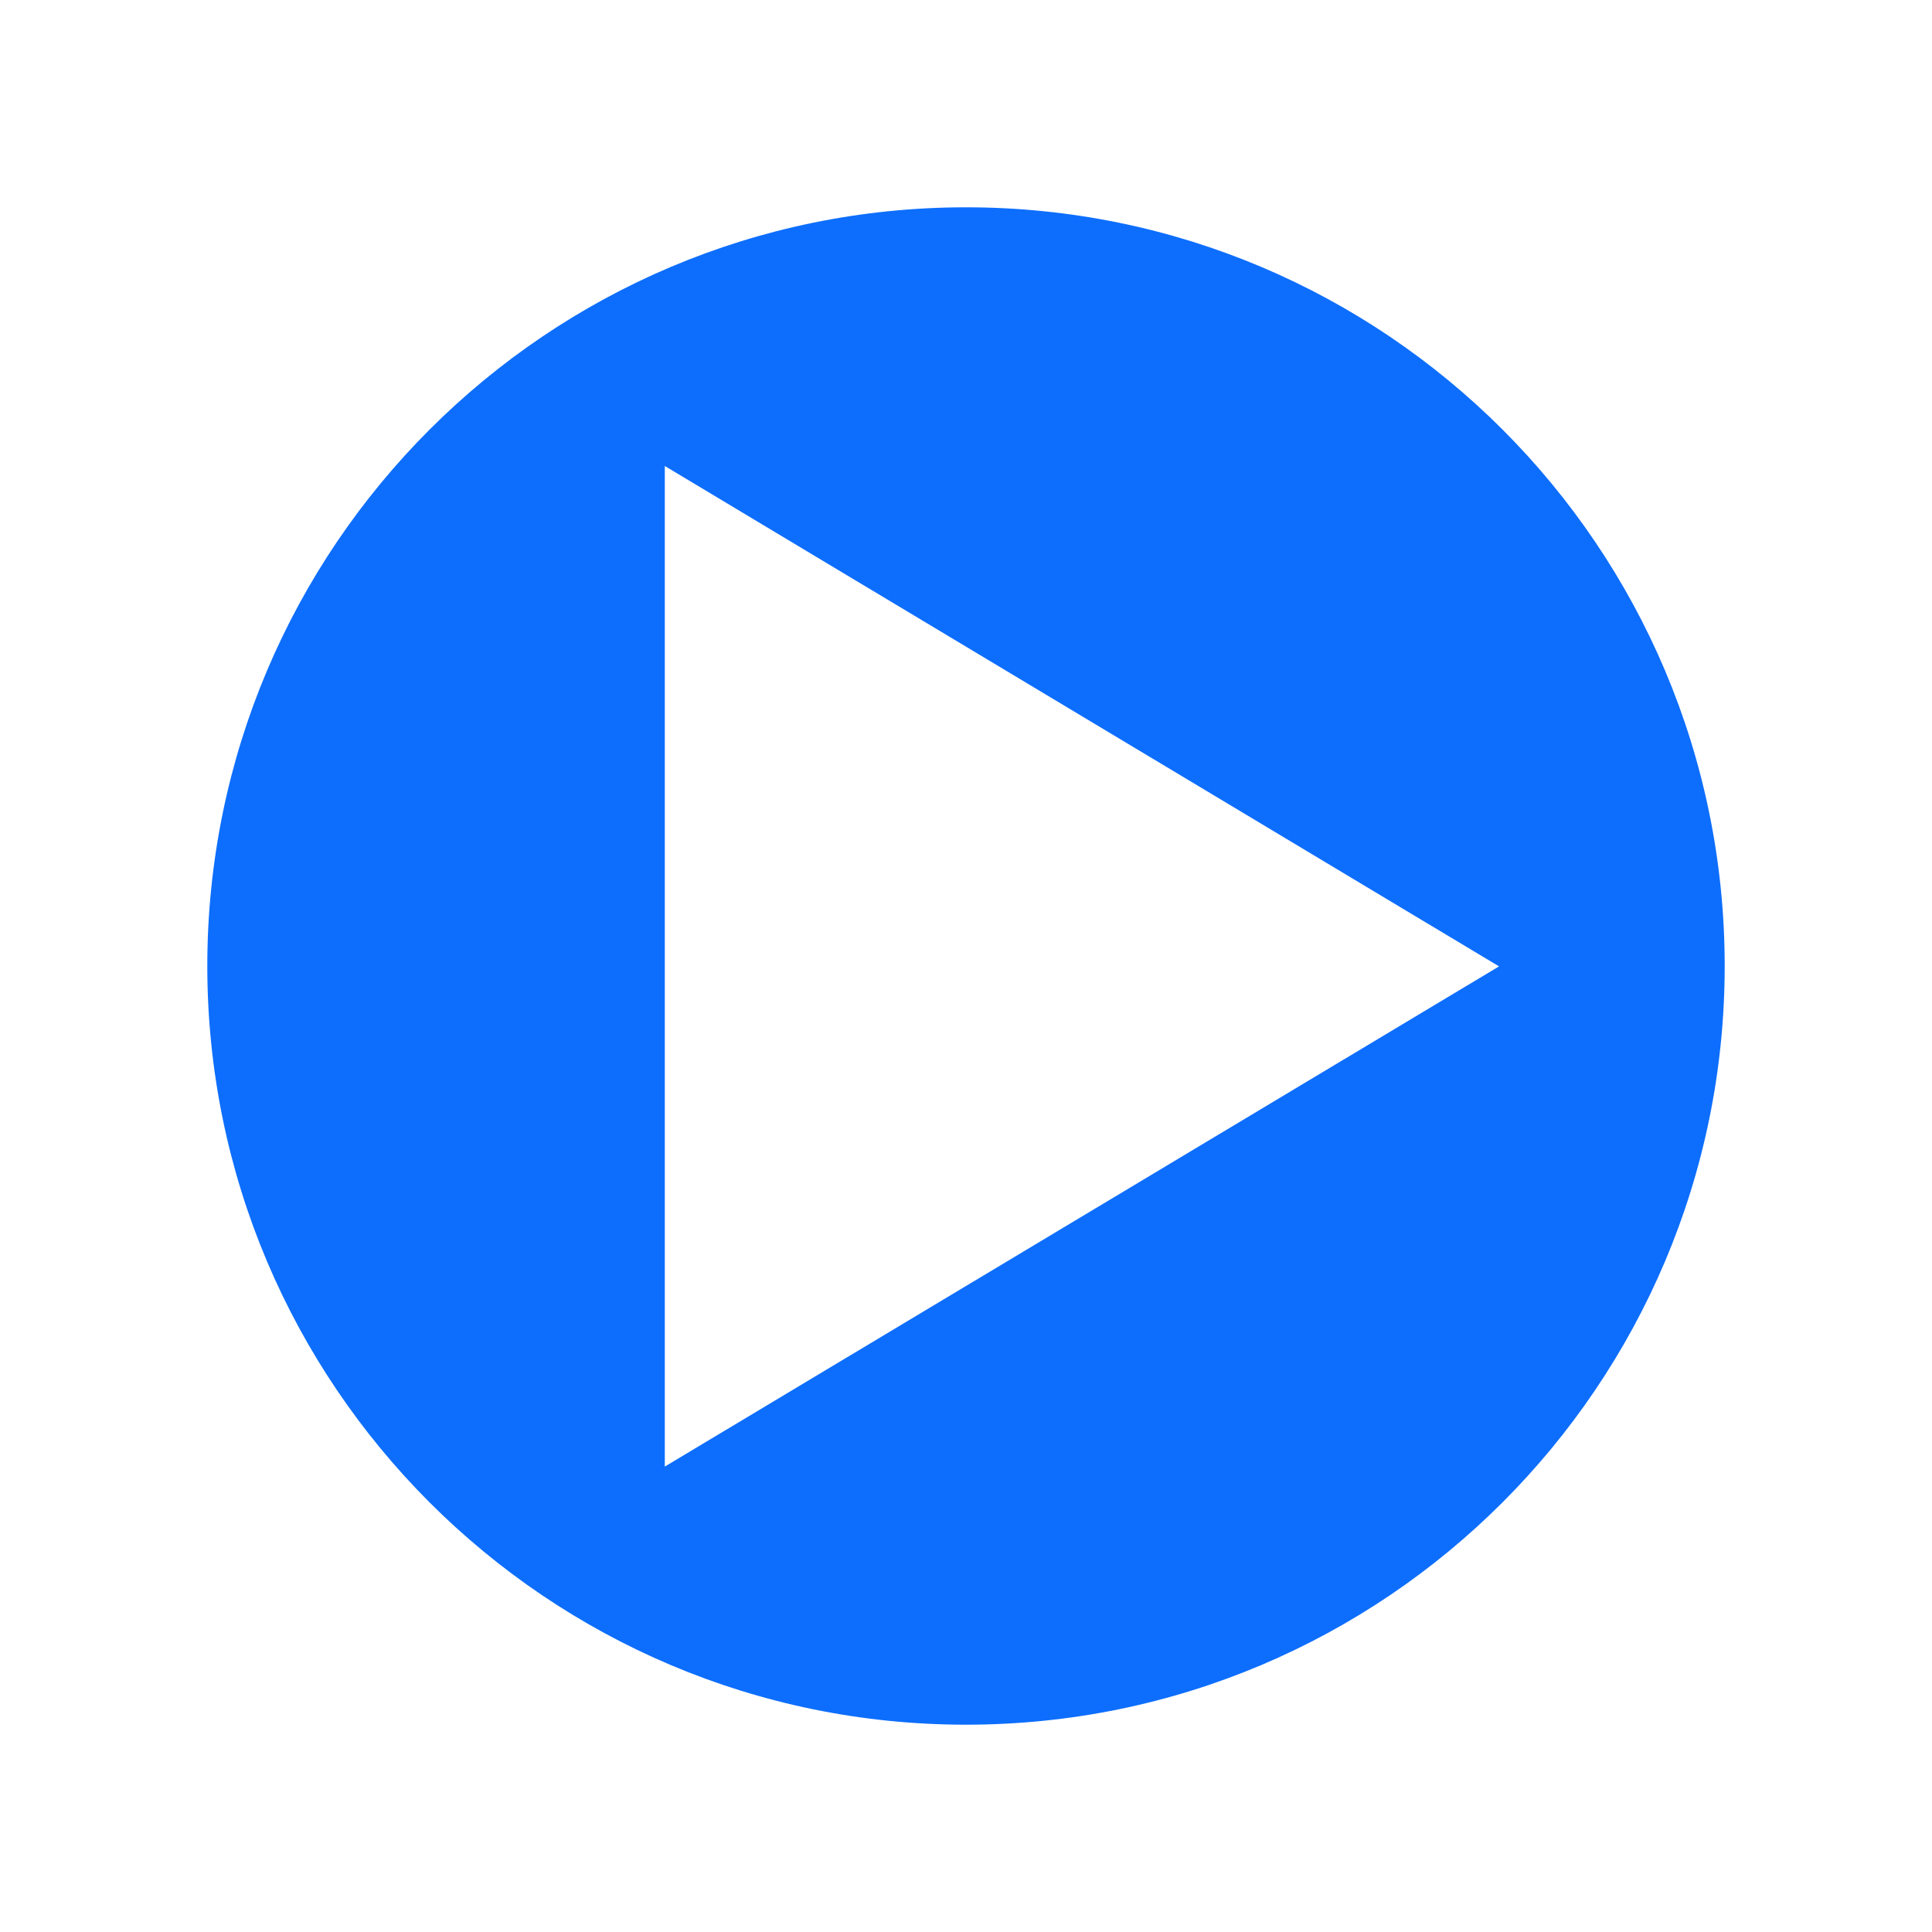 <?xml version="1.0" encoding="UTF-8"?>
<svg id="video" xmlns="http://www.w3.org/2000/svg" viewBox="0 0 100 100">
  <path d="m50,10.73c-21.68,0-39.27,17.59-39.27,39.27s17.59,39.27,39.27,39.27,39.27-17.58,39.27-39.27S71.69,10.73,50,10.73Zm-15.59,65.18V24.12l43.18,25.9-43.18,25.89Z" style="fill: #0d6efd; stroke-width: 0px;"/>
</svg>